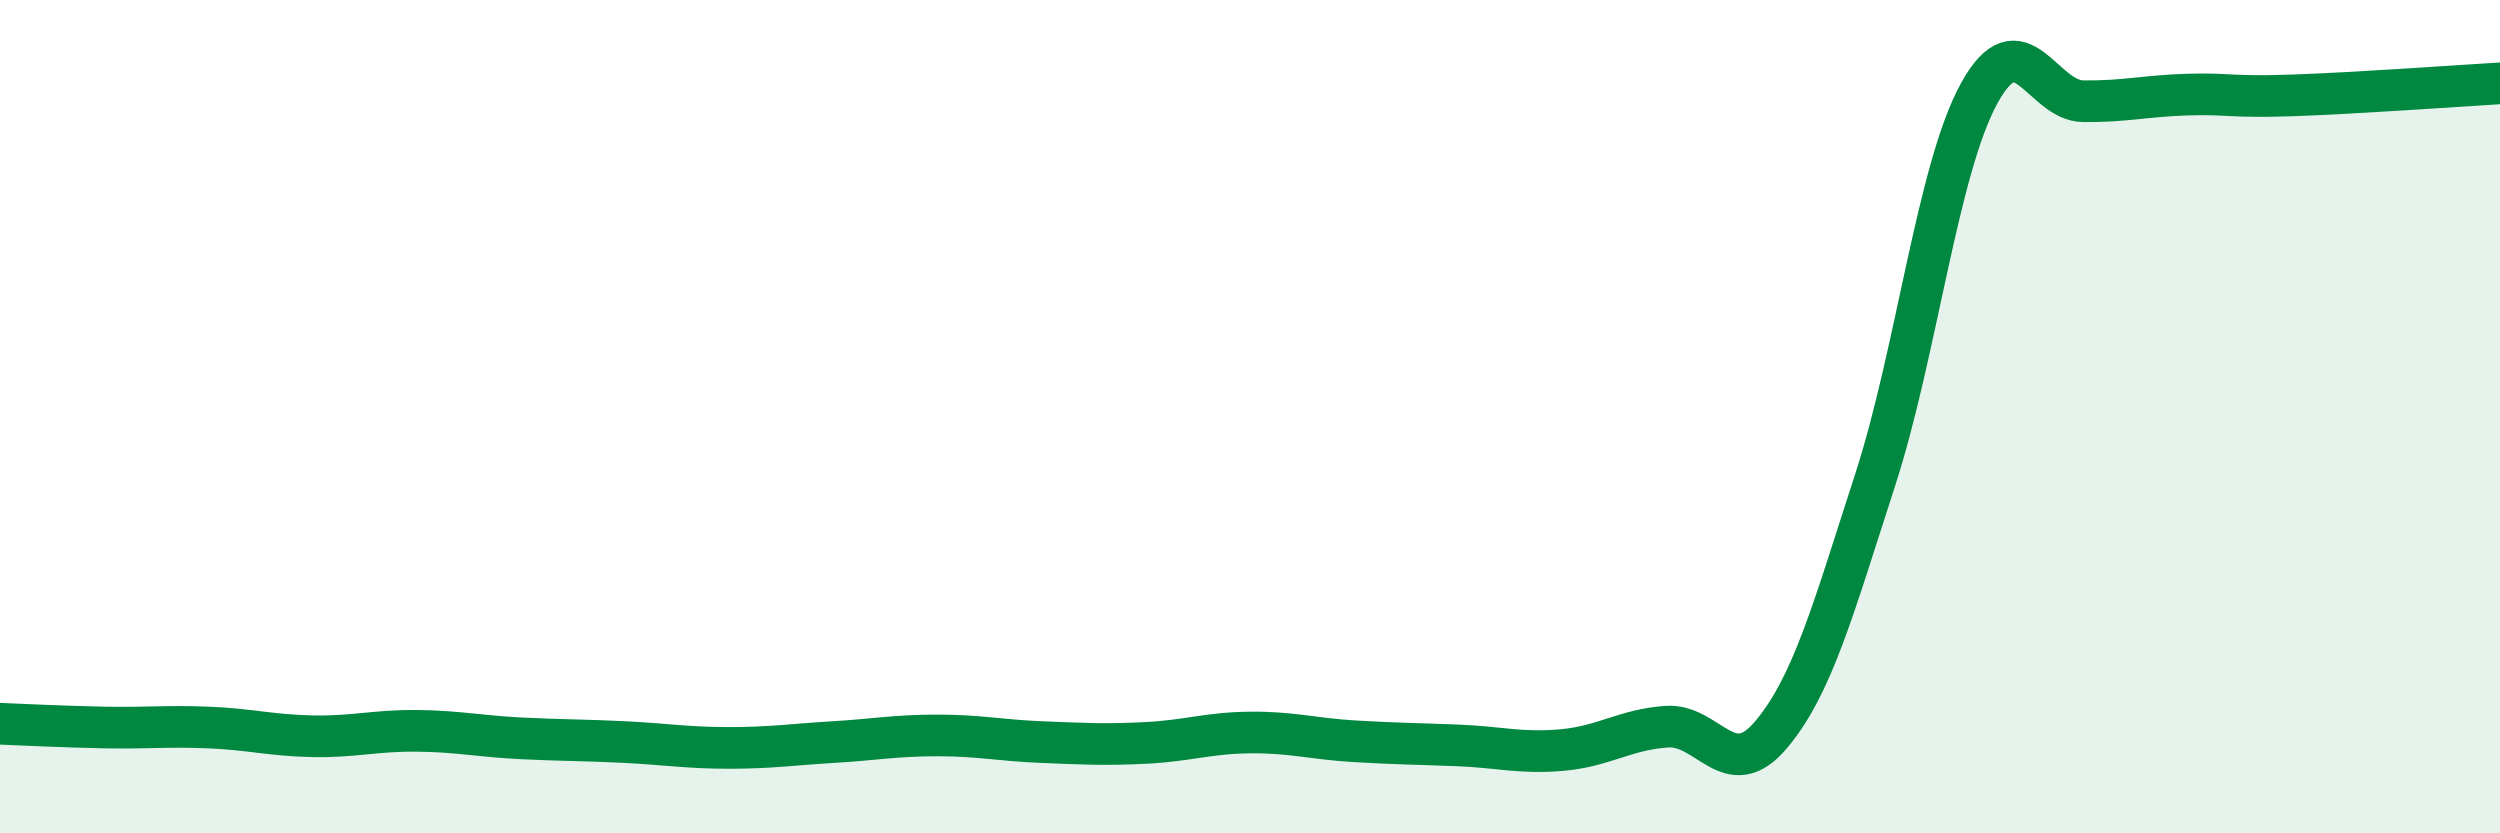 
    <svg width="60" height="20" viewBox="0 0 60 20" xmlns="http://www.w3.org/2000/svg">
      <path
        d="M 0,17.37 C 0.5,17.39 1.5,17.44 2.5,17.46 C 3.5,17.48 4,17.42 5,17.46 C 6,17.5 6.5,17.65 7.5,17.67 C 8.5,17.69 9,17.53 10,17.54 C 11,17.55 11.5,17.67 12.5,17.72 C 13.5,17.77 14,17.76 15,17.81 C 16,17.86 16.5,17.95 17.5,17.95 C 18.5,17.95 19,17.87 20,17.81 C 21,17.75 21.5,17.65 22.5,17.65 C 23.5,17.65 24,17.77 25,17.81 C 26,17.85 26.5,17.88 27.5,17.83 C 28.5,17.78 29,17.59 30,17.58 C 31,17.57 31.5,17.73 32.5,17.79 C 33.5,17.85 34,17.85 35,17.89 C 36,17.93 36.5,18.09 37.5,18 C 38.5,17.91 39,17.51 40,17.44 C 41,17.37 41.5,18.82 42.5,17.64 C 43.5,16.46 44,14.61 45,11.53 C 46,8.45 46.5,4.06 47.5,2.24 C 48.5,0.42 49,2.42 50,2.43 C 51,2.44 51.5,2.3 52.5,2.27 C 53.5,2.24 53.5,2.34 55,2.29 C 56.5,2.24 59,2.06 60,2L60 20L0 20Z"
        fill="#008740"
        opacity="0.1"
        stroke-linecap="round"
        stroke-linejoin="round"
      />
      <path
        d="M 0,17.37 C 0.5,17.39 1.5,17.44 2.5,17.46 C 3.5,17.48 4,17.42 5,17.46 C 6,17.5 6.5,17.65 7.5,17.67 C 8.5,17.69 9,17.53 10,17.54 C 11,17.55 11.5,17.67 12.5,17.72 C 13.5,17.77 14,17.76 15,17.81 C 16,17.86 16.5,17.95 17.5,17.95 C 18.5,17.95 19,17.87 20,17.81 C 21,17.75 21.5,17.65 22.5,17.65 C 23.5,17.65 24,17.77 25,17.81 C 26,17.85 26.5,17.88 27.5,17.83 C 28.5,17.78 29,17.59 30,17.58 C 31,17.57 31.5,17.73 32.5,17.79 C 33.5,17.85 34,17.85 35,17.89 C 36,17.93 36.5,18.09 37.5,18 C 38.5,17.91 39,17.51 40,17.44 C 41,17.37 41.5,18.82 42.5,17.64 C 43.5,16.46 44,14.61 45,11.53 C 46,8.45 46.5,4.06 47.5,2.24 C 48.5,0.42 49,2.42 50,2.43 C 51,2.44 51.5,2.3 52.5,2.27 C 53.5,2.24 53.5,2.34 55,2.29 C 56.5,2.24 59,2.06 60,2"
        stroke="#008740"
        stroke-width="1"
        fill="none"
        stroke-linecap="round"
        stroke-linejoin="round"
      />
    </svg>
  